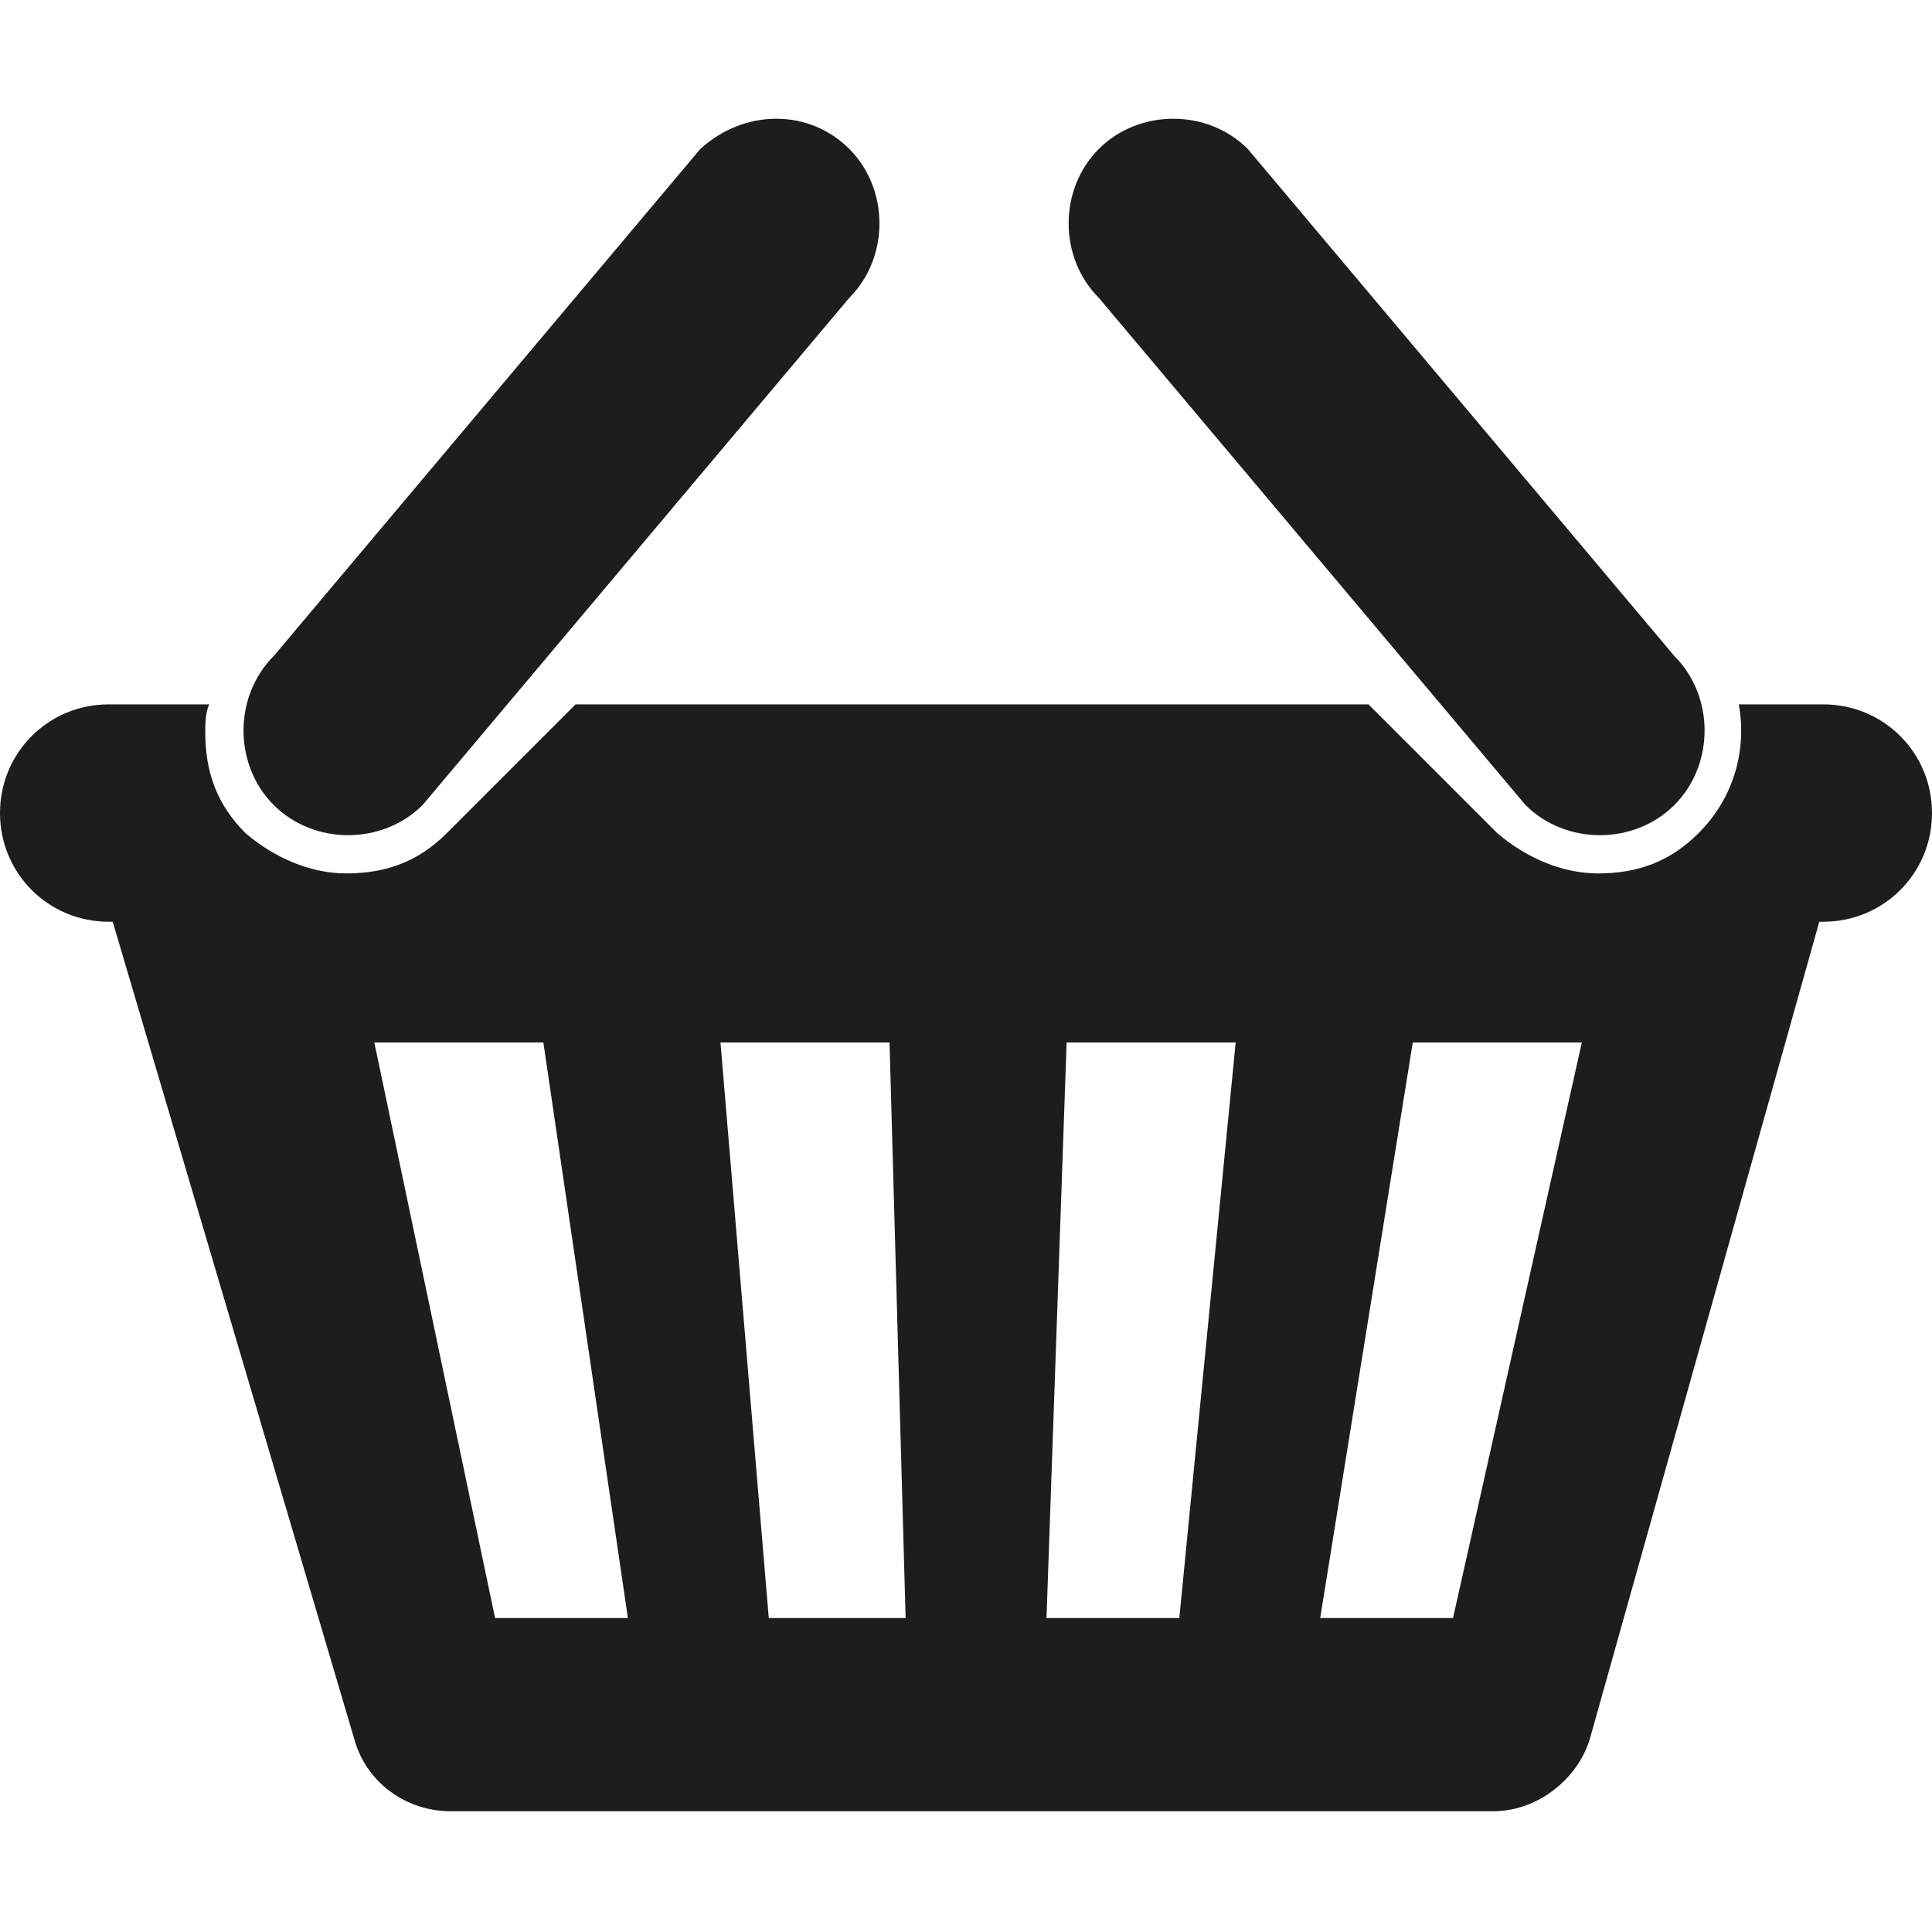 <?xml version="1.0" encoding="utf-8"?>
<!-- Generator: Adobe Illustrator 27.3.1, SVG Export Plug-In . SVG Version: 6.00 Build 0)  -->
<svg version="1.1" id="Calque_1" xmlns="http://www.w3.org/2000/svg" xmlns:xlink="http://www.w3.org/1999/xlink" x="0px" y="0px"
	 viewBox="0 0 48 48" style="enable-background:new 0 0 48 48;" xml:space="preserve">
<style type="text/css">
	.st0{fill:#1D1D1B;}
</style>
<g>
	<g>
		<path class="st0" d="M45.3,17.5h-2.1c0.2,1.1-0.1,2.3-1,3.2c-0.7,0.7-1.5,1-2.5,1c-0.9,0-1.8-0.4-2.5-1l-3.2-3.2H14.3l-3.2,3.2
			c-0.7,0.7-1.5,1-2.5,1c-0.9,0-1.8-0.4-2.5-1c-0.7-0.7-1-1.5-1-2.5c0-0.2,0-0.5,0.1-0.7H2.7c-1.5,0-2.7,1.2-2.7,2.7
			c0,1.5,1.2,2.7,2.7,2.7h0.1l6,20.3c0.3,1.1,1.3,1.8,2.4,1.8h25.9c1.1,0,2.1-0.8,2.4-1.8l5.7-20.3h0.1c1.5,0,2.7-1.2,2.7-2.7
			C48,18.7,46.8,17.5,45.3,17.5z M12.3,40.2l-3-14.3h4.2l2.1,14.3H12.3z M19.1,40.2l-1.2-14.3h4.2l0.4,14.3H19.1z M29.3,40.2H26
			l0.5-14.3h4.2L29.3,40.2z M36.1,40.2h-3.3l2.3-14.3h4.2L36.1,40.2z"/>
		<path class="st0" d="M21.1,3.7c1,1,1,2.7,0,3.7L10.5,20c-1,1-2.7,1-3.7,0l0,0c-1-1-1-2.7,0-3.7L17.4,3.7
			C18.5,2.7,20.1,2.7,21.1,3.7L21.1,3.7z"/>
		<path class="st0" d="M27.3,3.7c-1,1-1,2.7,0,3.7L37.9,20c1,1,2.7,1,3.7,0l0,0c1-1,1-2.7,0-3.7L31,3.7C30,2.7,28.3,2.7,27.3,3.7
			L27.3,3.7z"/>
	</g>
</g>
</svg>
